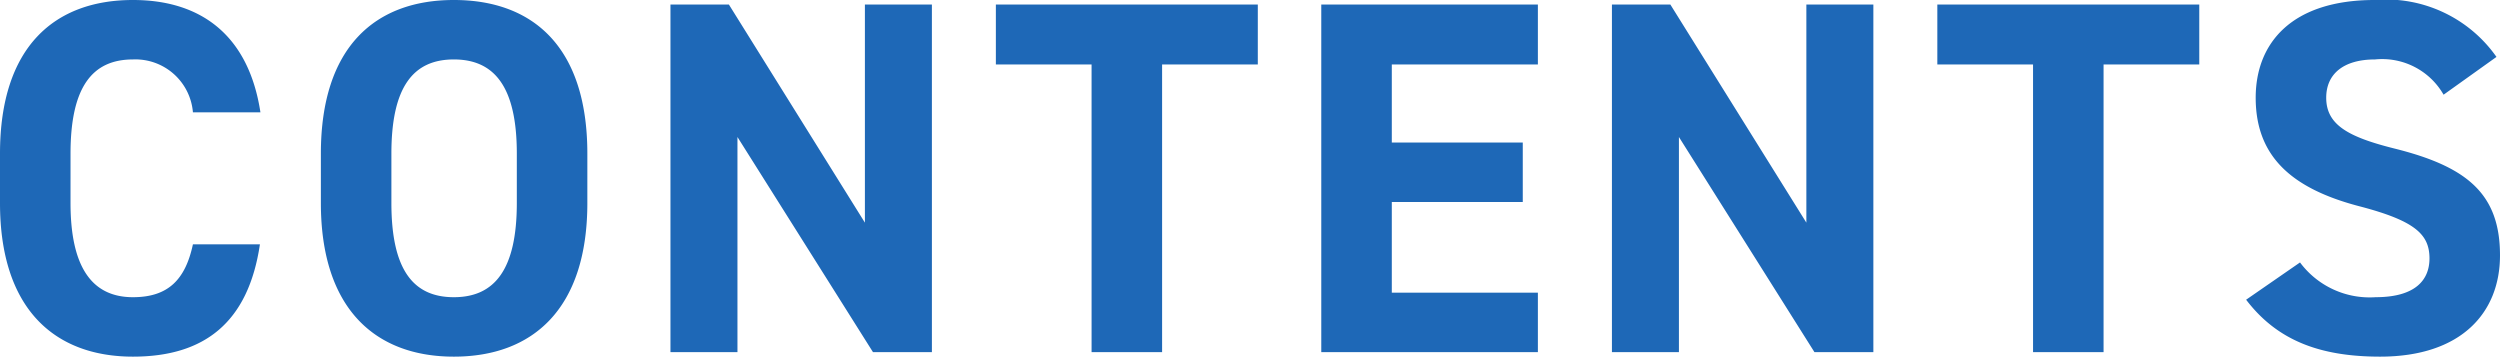 <svg xmlns="http://www.w3.org/2000/svg" width="99.26" height="14.16" viewBox="0 0 99.26 14.16">
  <path id="パス_146088" data-name="パス 146088" d="M11.28-9.52c-.46-3.02-2.32-4.46-5.06-4.46-3.1,0-5.28,1.84-5.28,6.1v1.96C.94-1.7,3.12.18,6.22.18c2.84,0,4.58-1.36,5.04-4.46H8.6c-.3,1.4-.98,2.1-2.38,2.1-1.62,0-2.48-1.18-2.48-3.74V-7.88c0-2.64.86-3.74,2.48-3.74A2.292,2.292,0,0,1,8.6-9.52Zm12.98,3.6V-7.88c0-4.26-2.18-6.1-5.3-6.1-3.1,0-5.28,1.84-5.28,6.1v1.96c0,4.22,2.18,6.1,5.28,6.1C22.08.18,24.26-1.7,24.26-5.92ZM16.48-7.88c0-2.64.86-3.74,2.48-3.74s2.5,1.1,2.5,3.74v1.96c0,2.64-.88,3.74-2.5,3.74s-2.48-1.1-2.48-3.74Zm18.8-5.92v8.66l-5.4-8.66H27.56V0h2.66V-8.54L35.6,0h2.34V-13.8Zm5.2,0v2.38h3.8V0h2.8V-11.42h3.8V-13.8Zm12.92,0V0H62V-2.36H56.2v-3.6h5.2V-8.32H56.2v-3.1H62V-13.8Zm19.26,0v8.66l-5.4-8.66H64.94V0H67.6V-8.54L72.98,0h2.34V-13.8Zm5.2,0v2.38h3.8V0h2.8V-11.42h3.8V-13.8Zm22.2,2.08a5.36,5.36,0,0,0-4.84-2.26c-3.28,0-4.72,1.7-4.72,3.88,0,2.28,1.36,3.58,4.08,4.3,2.24.58,2.82,1.12,2.82,2.08,0,.84-.54,1.54-2.14,1.54a3.447,3.447,0,0,1-3-1.38L90.12-2.08C91.34-.48,93.02.18,95.44.18c3.24,0,4.76-1.76,4.76-4.02,0-2.44-1.3-3.52-4.18-4.24-1.84-.46-2.72-.94-2.72-2.02,0-.94.68-1.52,1.94-1.52a2.81,2.81,0,0,1,2.72,1.4Z" transform="translate(-0.94 13.98)" fill="#1e68b7"/>
</svg>
